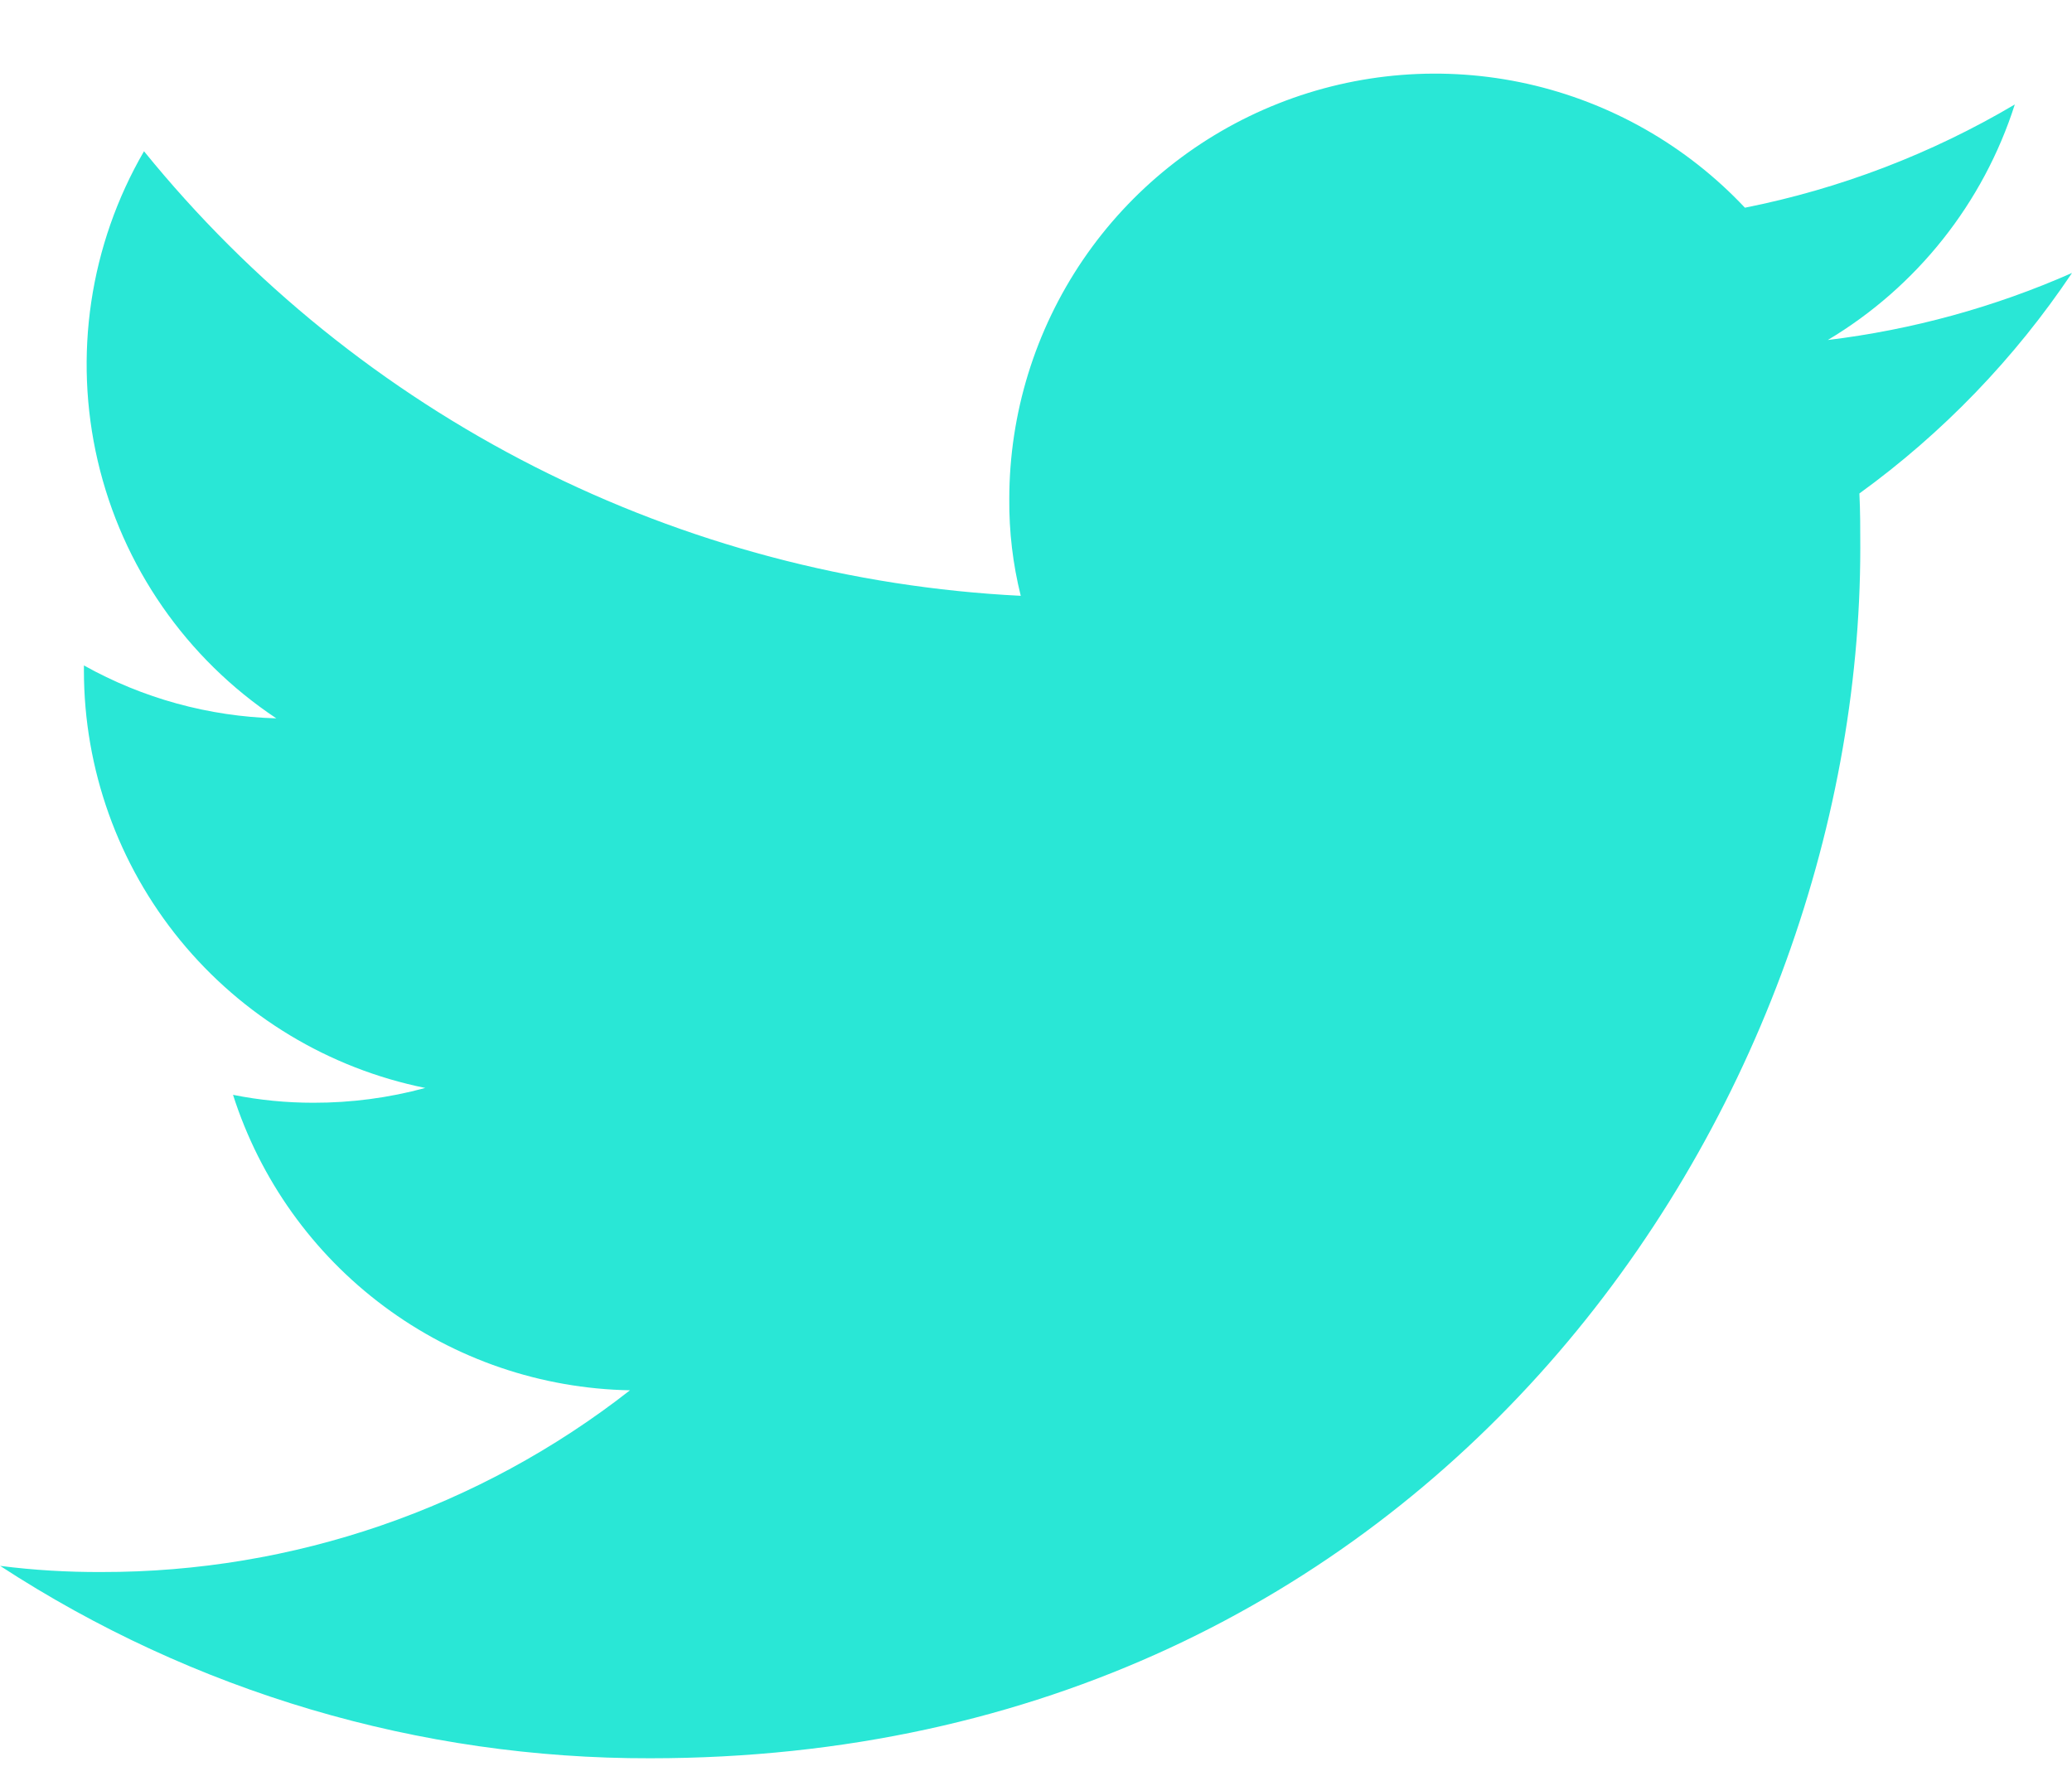 <svg xmlns="http://www.w3.org/2000/svg" width="28" height="24" viewBox="0 0 28 24" fill="none">
<path d="M8.785 23.762C19.358 23.762 25.139 15.001 25.139 7.408C25.139 7.157 25.139 6.908 25.127 6.669C26.253 5.853 27.226 4.844 28 3.689C26.951 4.152 25.838 4.457 24.7 4.595C25.902 3.877 26.801 2.745 27.227 1.412C26.099 2.079 24.866 2.551 23.58 2.807C22.791 1.968 21.768 1.385 20.643 1.133C19.519 0.882 18.345 0.975 17.274 1.399C16.203 1.823 15.283 2.559 14.635 3.511C13.987 4.464 13.64 5.589 13.639 6.741C13.635 7.183 13.687 7.623 13.794 8.052C11.508 7.938 9.271 7.345 7.23 6.31C5.189 5.275 3.388 3.821 1.946 2.044C1.212 3.309 0.989 4.806 1.321 6.23C1.653 7.654 2.516 8.898 3.734 9.708C2.822 9.683 1.93 9.438 1.134 8.993V9.065C1.135 10.393 1.594 11.679 2.435 12.707C3.276 13.734 4.446 14.44 5.747 14.703C5.254 14.837 4.745 14.904 4.234 14.903C3.87 14.903 3.506 14.868 3.149 14.796C3.514 15.939 4.227 16.938 5.189 17.654C6.151 18.371 7.314 18.767 8.513 18.789C6.475 20.384 3.961 21.249 1.373 21.245C0.915 21.247 0.457 21.22 0.002 21.162C2.615 22.866 5.668 23.769 8.787 23.762" fill="#29e7d6"/>
</svg>
